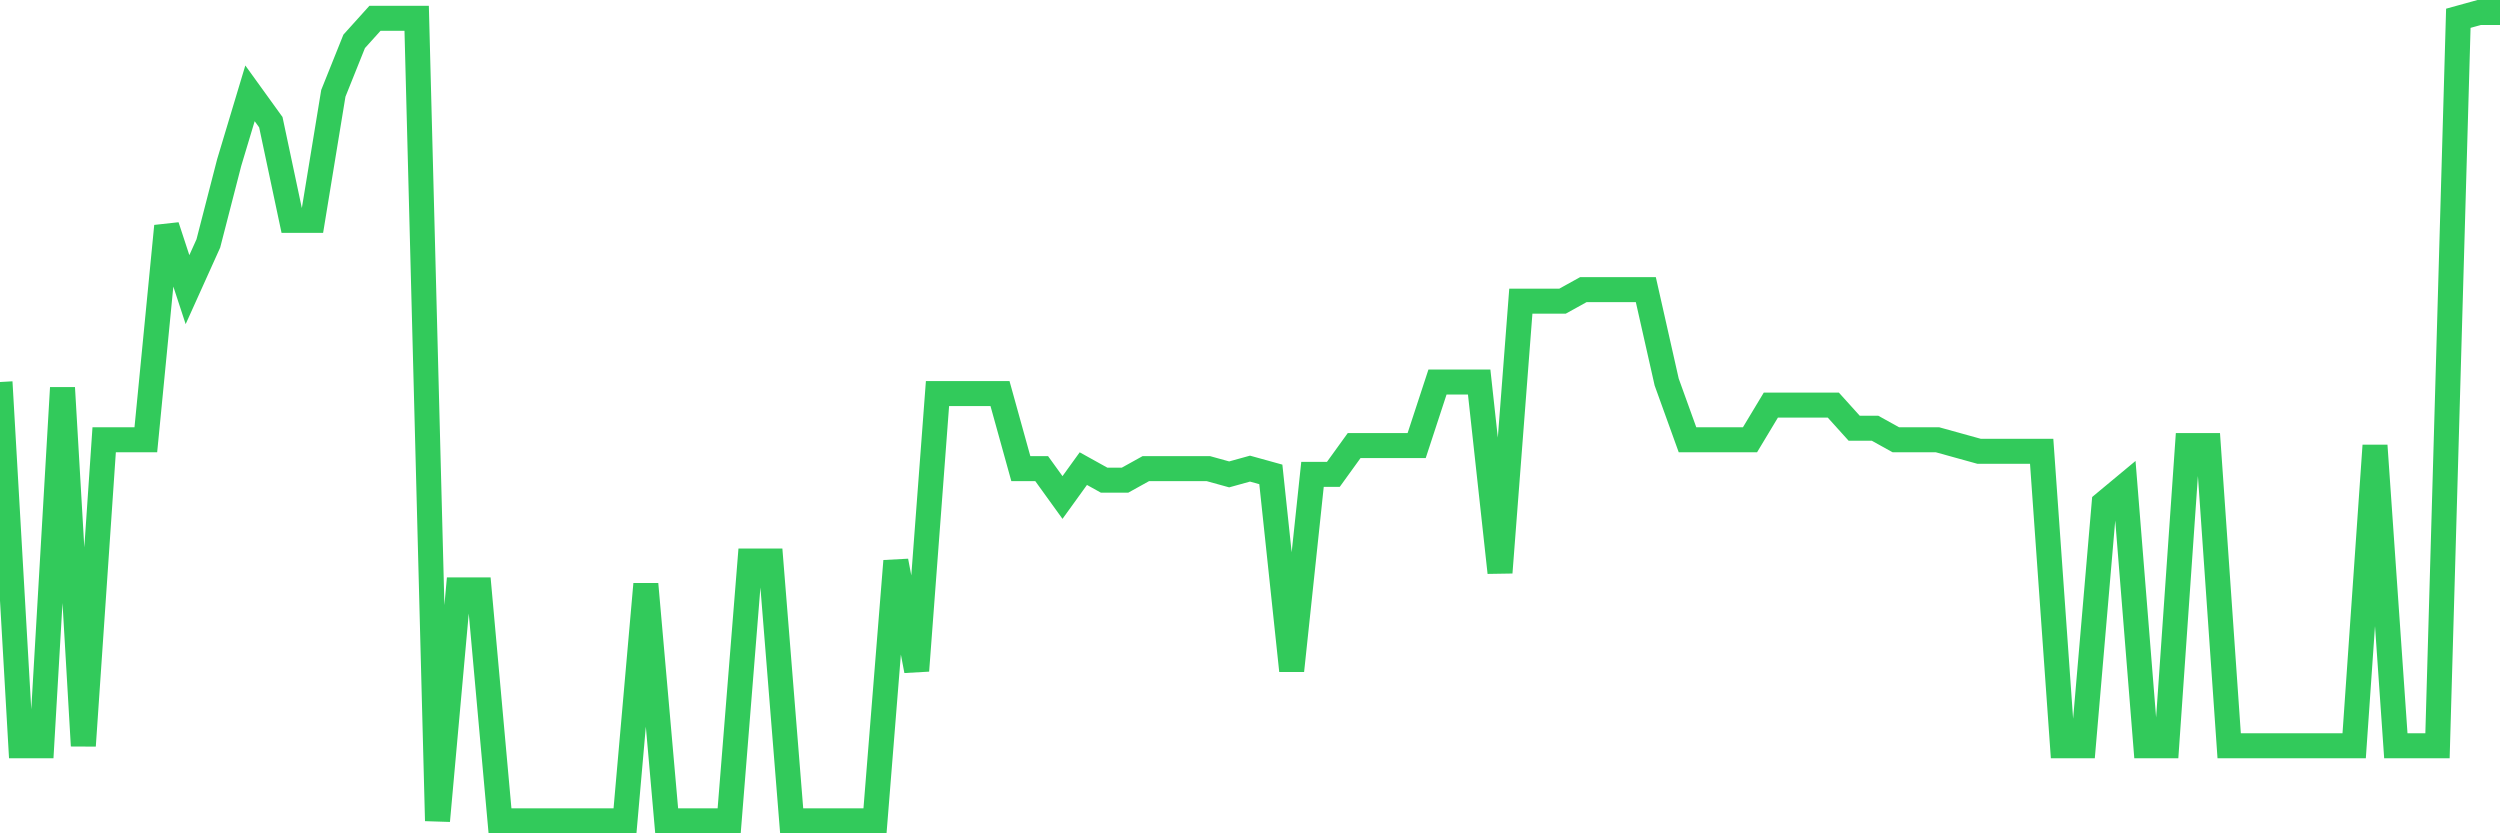<svg
  xmlns="http://www.w3.org/2000/svg"
  xmlns:xlink="http://www.w3.org/1999/xlink"
  width="120"
  height="40"
  viewBox="0 0 120 40"
  preserveAspectRatio="none"
>
  <polyline
    points="0,18.337 1,35.797 2,35.797 3,18.614 4,35.797 5,21.109 6,21.109 7,21.109 8,10.854 9,13.903 10,11.686 11,7.806 12,4.48 13,5.866 14,10.577 15,10.577 16,4.48 17,1.986 18,0.877 19,0.877 20,0.877 21,39.4 22,28.314 23,28.314 24,39.4 25,39.4 26,39.4 27,39.4 28,39.4 29,39.4 30,39.4 31,28.037 32,39.4 33,39.4 34,39.4 35,39.4 36,26.929 37,26.929 38,39.4 39,39.4 40,39.4 41,39.4 42,39.4 43,26.929 44,32.194 45,18.891 46,18.891 47,18.891 48,18.891 49,22.494 50,22.494 51,23.88 52,22.494 53,23.049 54,23.049 55,22.494 56,22.494 57,22.494 58,22.494 59,22.771 60,22.494 61,22.771 62,32.194 63,22.771 64,22.771 65,21.386 66,21.386 67,21.386 68,21.386 69,18.337 70,18.337 71,18.337 72,27.483 73,14.457 74,14.457 75,14.457 76,13.903 77,13.903 78,13.903 79,13.903 80,18.337 81,21.109 82,21.109 83,21.109 84,21.109 85,19.446 86,19.446 87,19.446 88,19.446 89,20.554 90,20.554 91,21.109 92,21.109 93,21.109 94,21.386 95,21.663 96,21.663 97,21.663 98,21.663 99,35.797 100,35.797 101,24.157 102,23.326 103,35.797 104,35.797 105,21.386 106,21.386 107,35.797 108,35.797 109,35.797 110,35.797 111,35.797 112,35.797 113,35.797 114,21.386 115,35.797 116,35.797 117,35.797 118,0.877 119,0.6 120,0.6"
    fill="none"
    stroke="#32ca5b"
    stroke-width="1.2"
  >
  </polyline>
</svg>